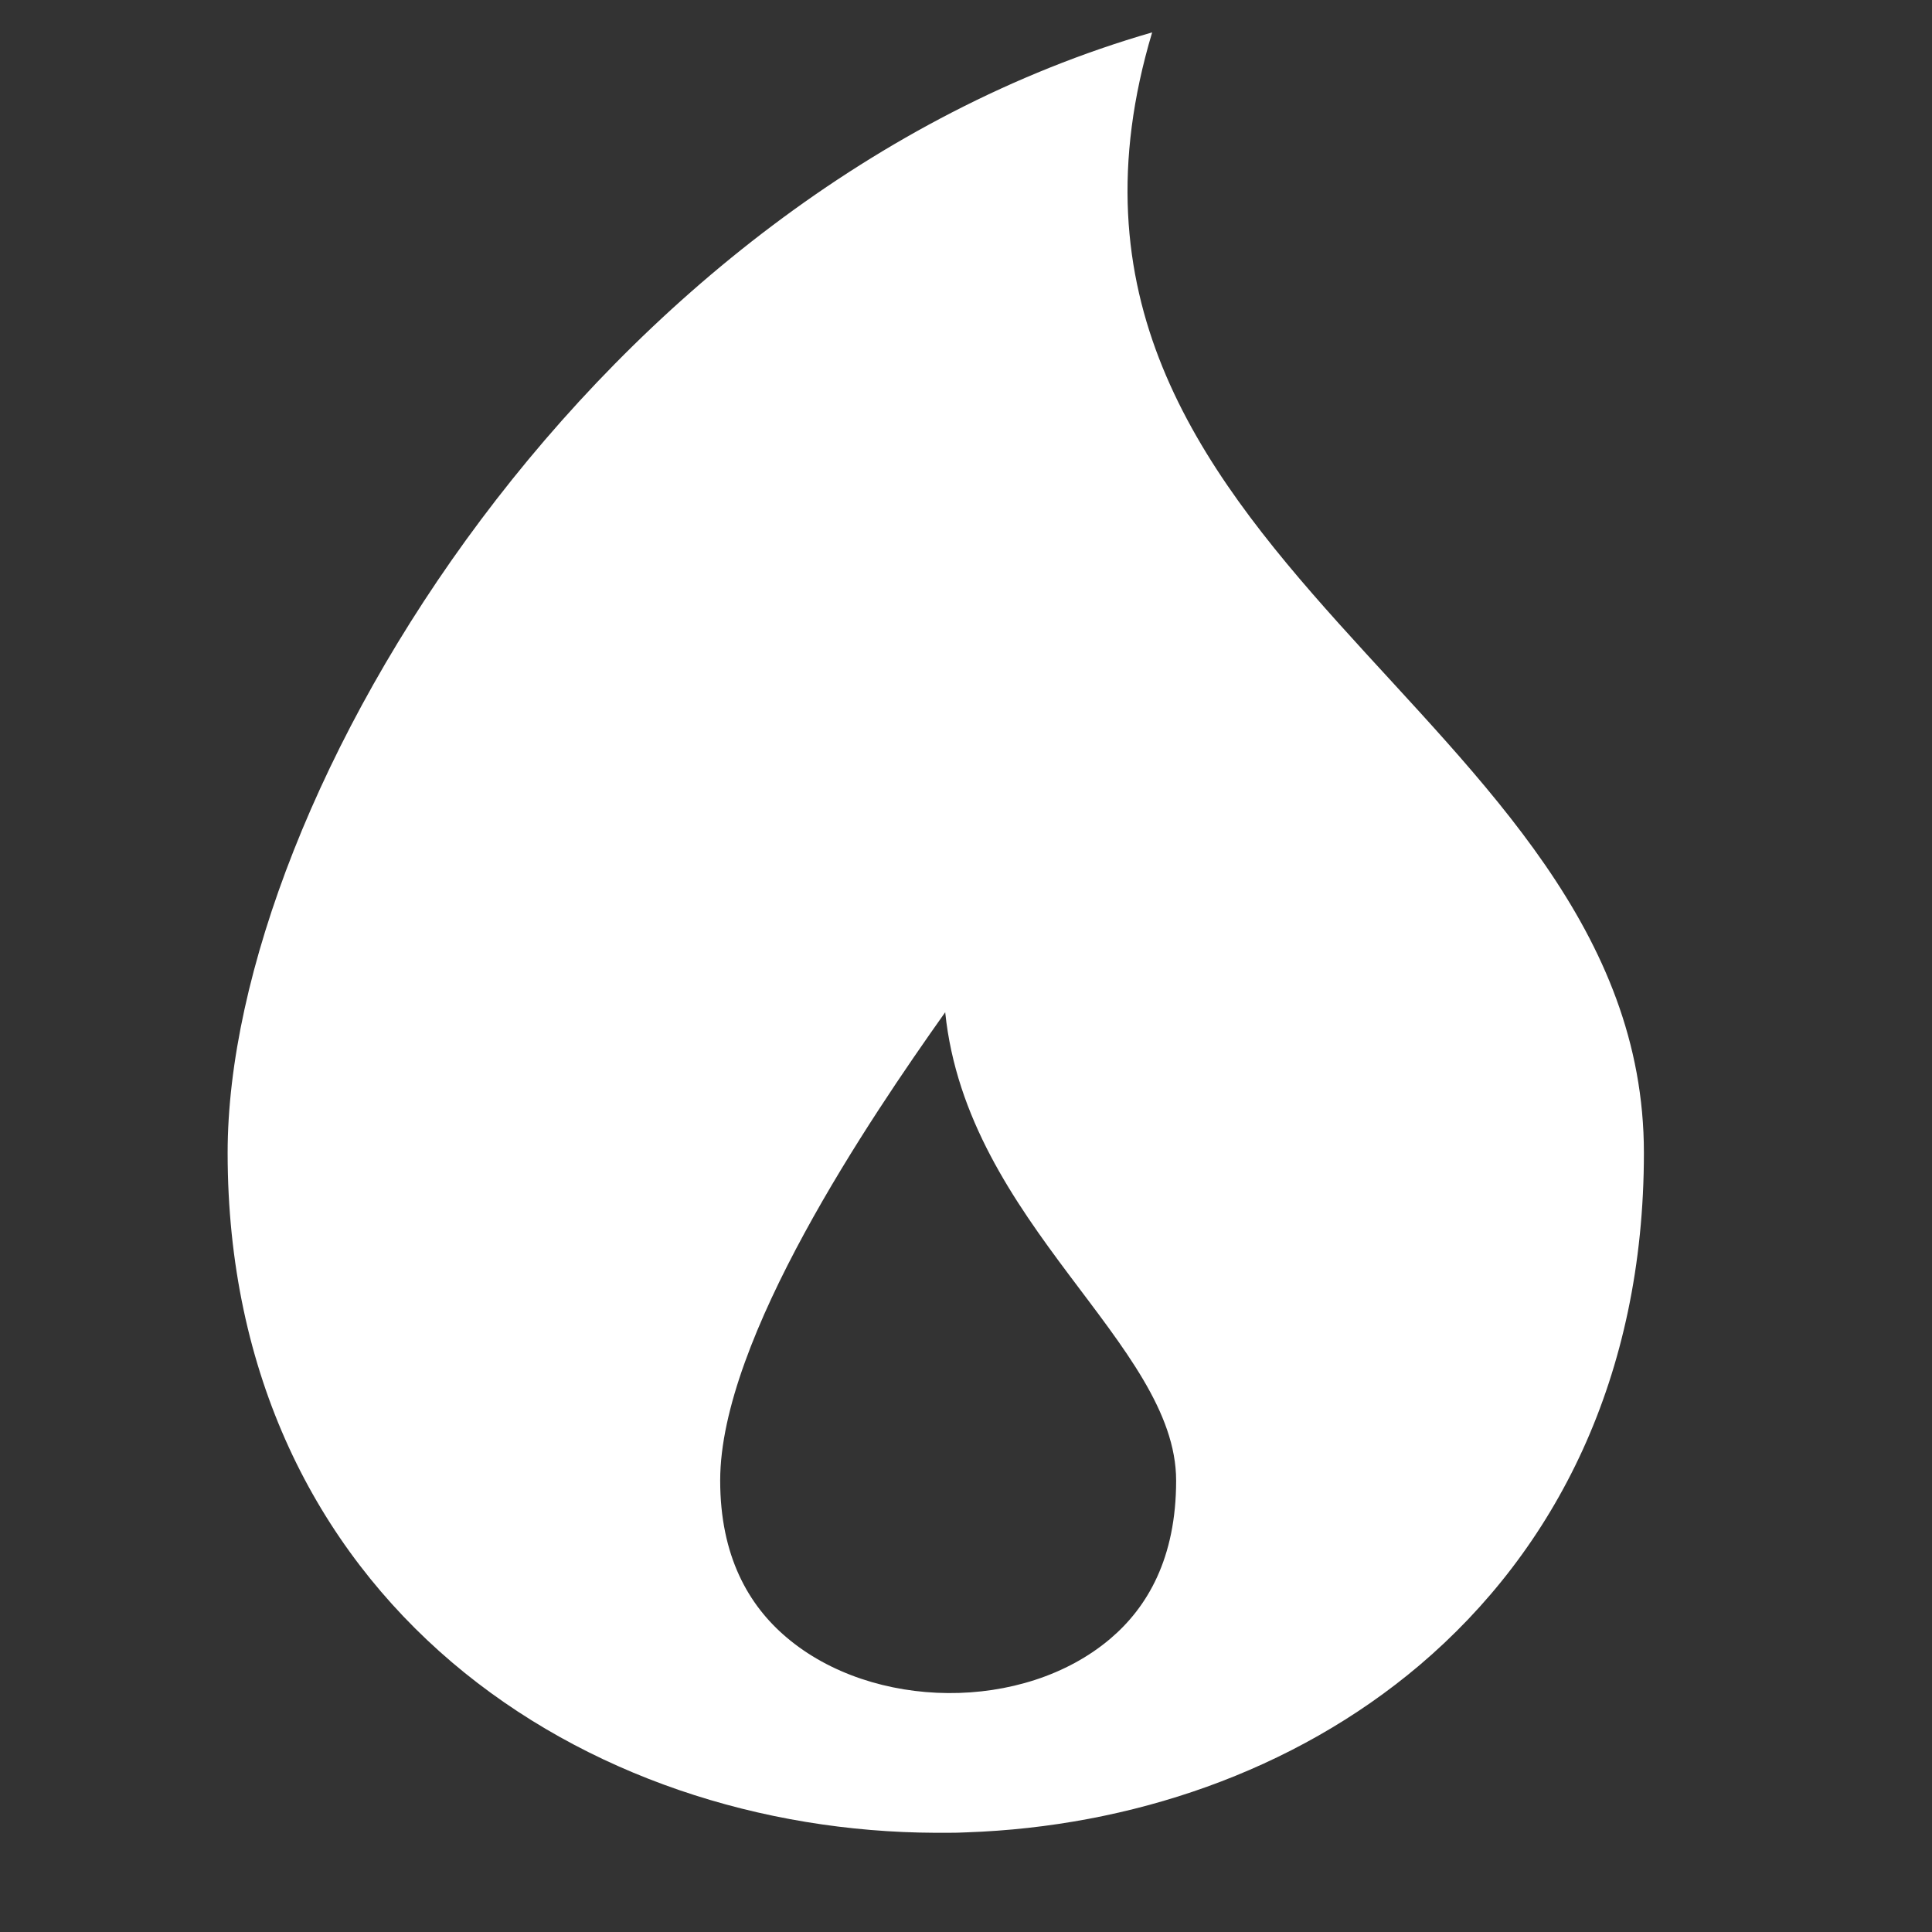 <svg xmlns="http://www.w3.org/2000/svg" width="17" height="17" fill="#fff" viewBox="0 0 17 17"><rect x="0" y="0" width="17" height="17" fill="#333333" stroke="none"/><g><path fill-rule="evenodd" d="M8.231 16.127H8.341c.056 0 .112-.001.167-.004 1.435-.05 2.872-.53 3.983-1.471 1.196-1.015 1.974-2.534 1.974-4.508 0-3.904-5.713-5.226-4.327-9.859-4.9 1.415-8.135 6.73-8.135 9.859 0 1.954.78 3.467 1.974 4.483 1.18 1.003 2.73 1.494 4.254 1.5Zm-1.311-1.72c.757.644 2.086.66 2.849.013.328-.278.58-.71.58-1.392 0-1.205-1.84-2.255-2.032-4.121-.662.934-1.98 2.875-1.98 4.12 0 .666.25 1.098.583 1.38Z" clip-rule="evenodd"></path></g><defs></defs></svg>